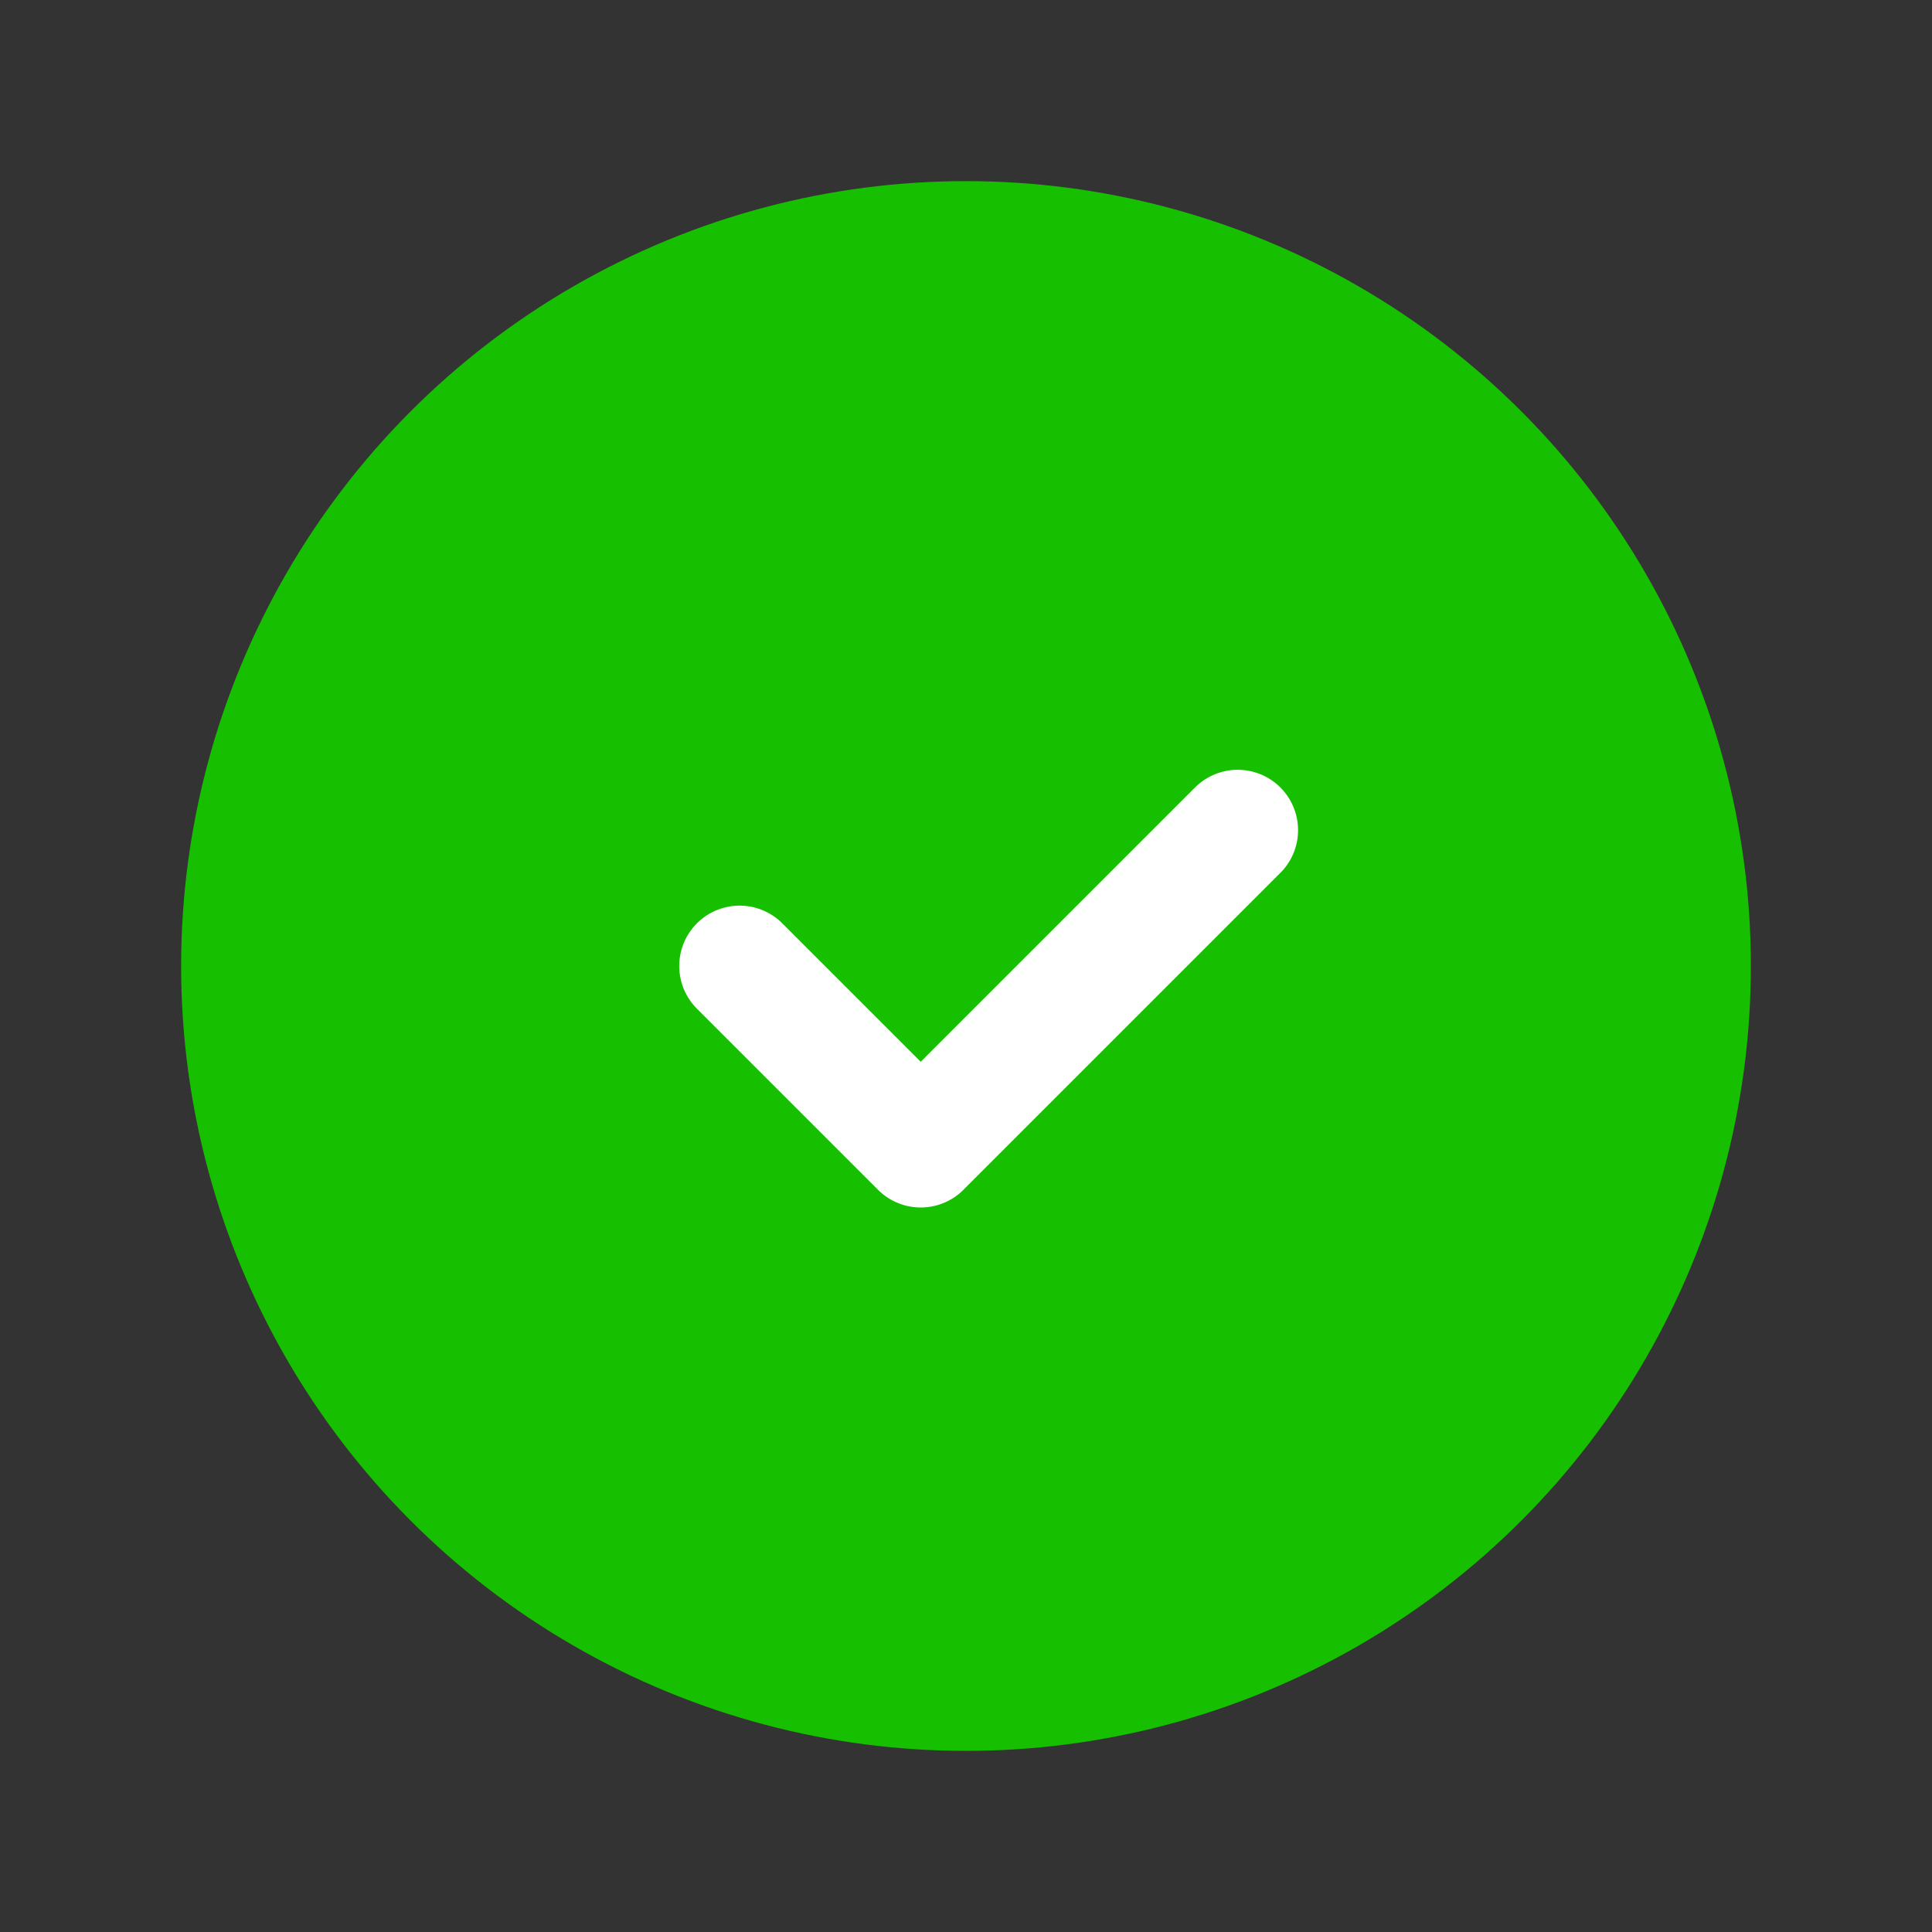 <svg width="48" height="48" viewBox="0 0 48 48" fill="none" xmlns="http://www.w3.org/2000/svg">
<rect x="0" y="0" width="48" height="48" fill="#333333" stroke="none"/>
<g clip-path="url(#clip0_475_6365)">
<circle cx="24" cy="24" r="18" fill="#16BF00" stroke="#16BF00" stroke-width="3"/>
<path d="M18.375 24L22.875 28.5L30.75 20.625" stroke="white" stroke-width="3" stroke-linecap="round" stroke-linejoin="round"/>
</g>
<defs>
<clipPath id="clip0_475_6365">
<rect width="48" height="48" fill="white"/>
</clipPath>
</defs>
</svg>
